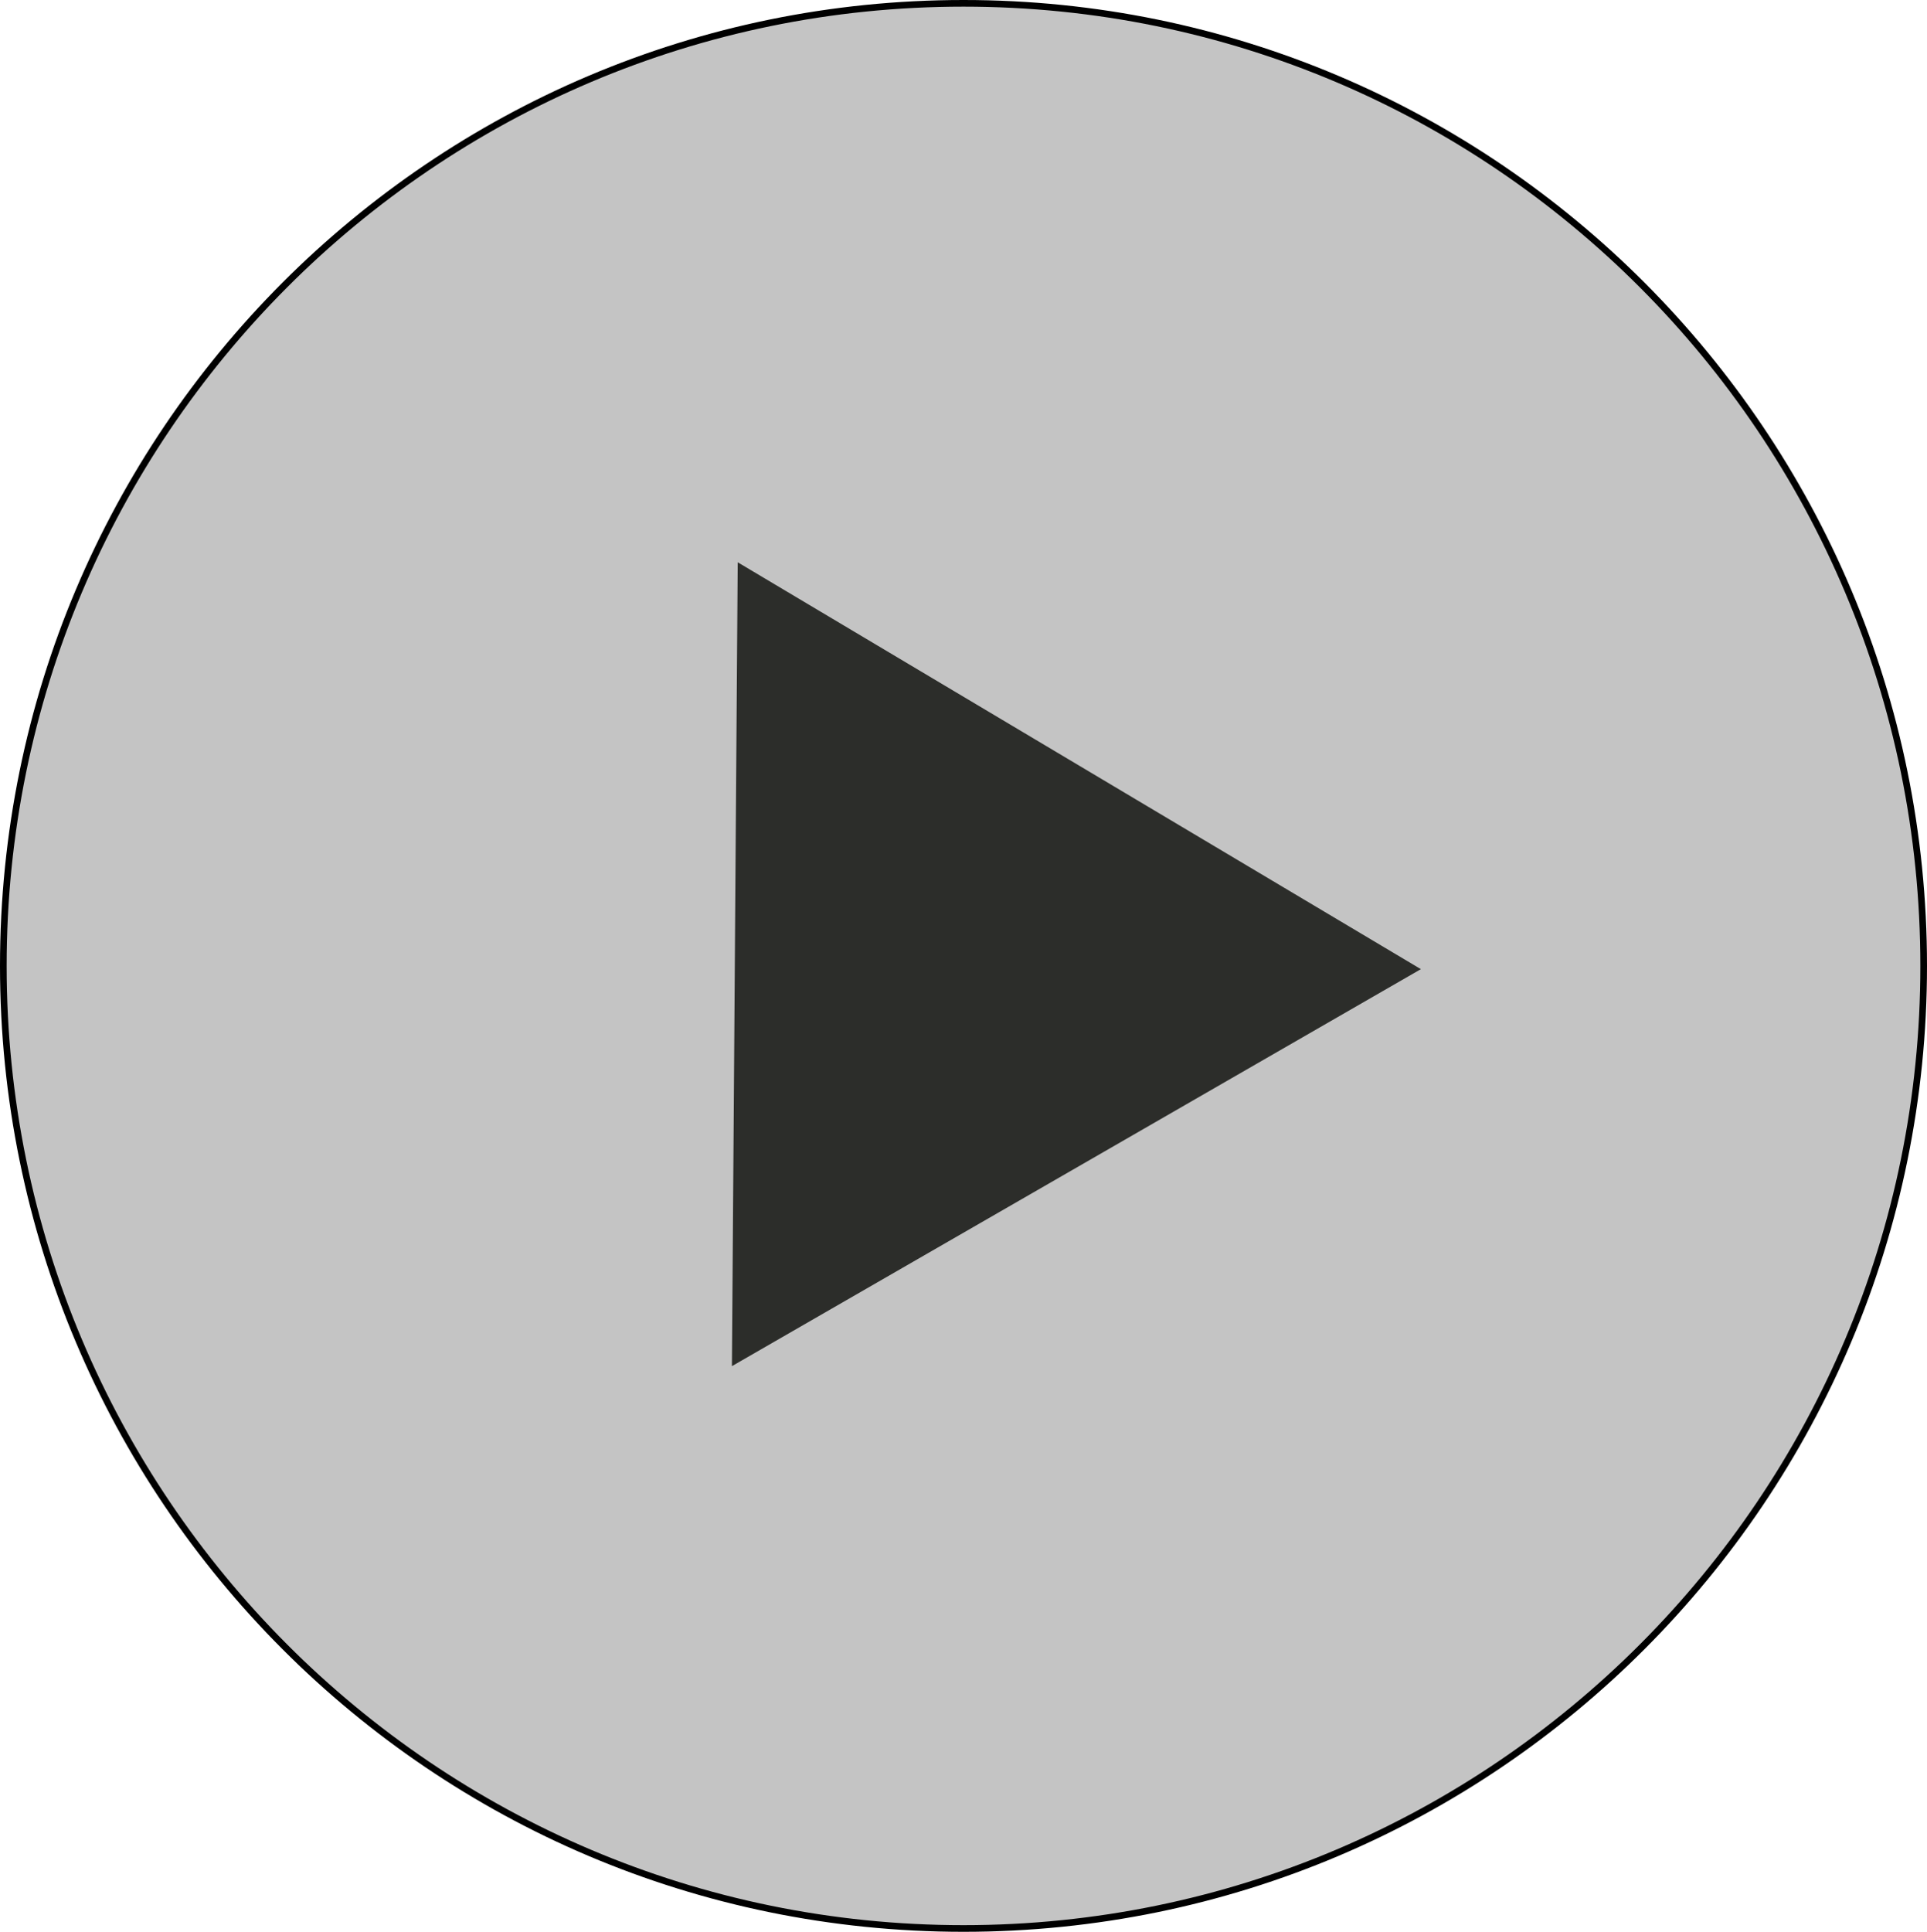 <?xml version="1.0" encoding="UTF-8"?> <svg xmlns="http://www.w3.org/2000/svg" width="870" height="872" viewBox="0 0 870 872" fill="none"> <path d="M868.5 436C868.5 675.971 674.412 870.5 435 870.5C195.588 870.5 1.5 675.971 1.5 436C1.5 196.029 195.588 1.5 435 1.5C674.412 1.5 868.5 196.029 868.5 436Z" fill="#C4C4C4" stroke="black" stroke-width="3"></path> <path d="M641.496 437.466L330.449 616.665L333.06 253.81L641.496 437.466Z" fill="#2C2D2A"></path> </svg> 